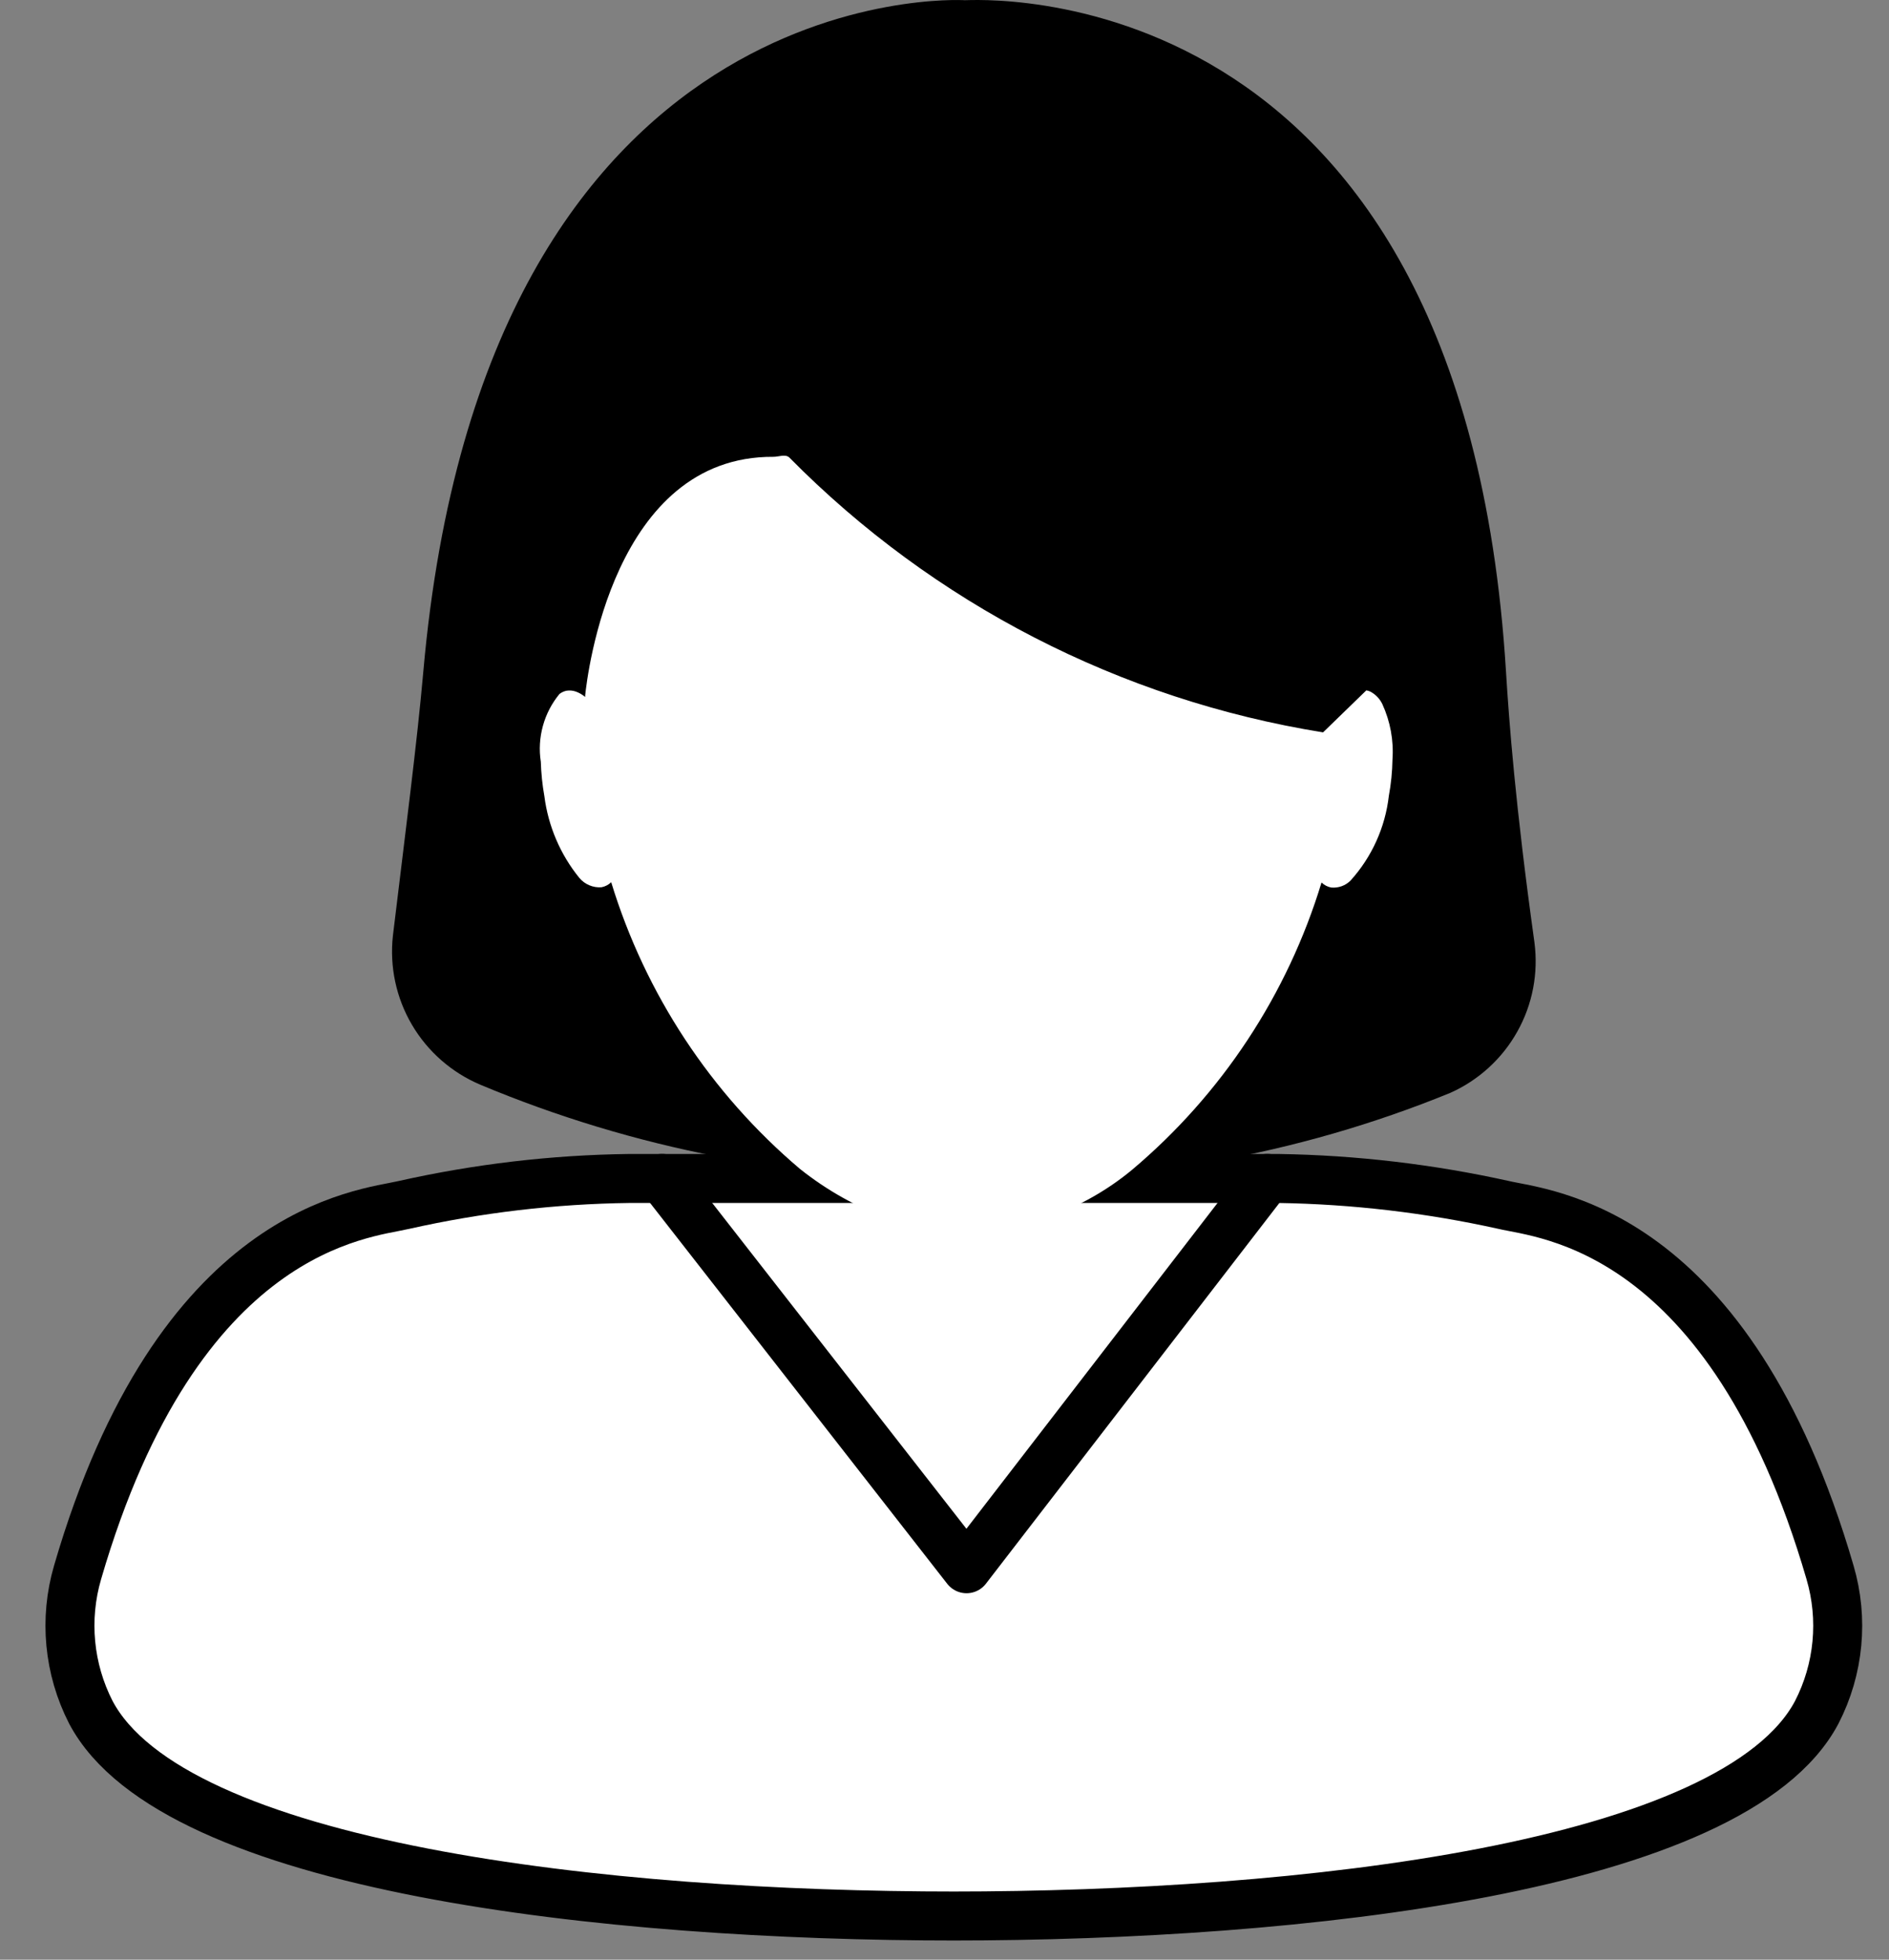 <svg width="27" height="28" viewBox="0 0 27 28" fill="none" xmlns="http://www.w3.org/2000/svg">
<rect x="0" y="0" width="27" height="28" fill="#808080" stroke="none"/>
<path d="M8.99 16.838C7.908 16.852 6.83 16.979 5.774 17.216C5.203 17.35 2.547 17.525 1.109 22.466C0.914 23.132 0.982 23.848 1.299 24.466C2.478 26.692 8.668 27.377 13.671 27.376H13.595C18.595 27.376 24.789 26.691 25.967 24.466C26.285 23.849 26.353 23.132 26.157 22.466C24.716 17.518 22.063 17.351 21.492 17.216C20.436 16.982 19.358 16.855 18.276 16.838H8.99Z" fill="white" stroke="black" stroke-width="0.7" stroke-linecap="round" stroke-linejoin="round"/>
<path d="M20.727 15.616C21.133 15.435 21.47 15.128 21.687 14.74C21.905 14.352 21.99 13.905 21.932 13.464C21.658 11.502 21.569 10.297 21.526 9.603C20.908 -0.515 13.878 0.01 13.788 0.003C13.698 -0.004 6.924 -0.343 6.05 9.603C5.962 10.603 5.797 11.868 5.616 13.369C5.567 13.811 5.662 14.258 5.888 14.642C6.113 15.025 6.457 15.326 6.867 15.499C9.058 16.416 11.414 16.872 13.789 16.837C16.162 16.929 18.528 16.513 20.727 15.616Z" fill="black"/>
<path d="M8.281 12.544C8.009 12.209 7.836 11.805 7.781 11.377C7.752 11.214 7.735 11.049 7.73 10.884C7.703 10.713 7.714 10.538 7.76 10.371C7.806 10.204 7.887 10.048 7.997 9.915C8.027 9.892 8.061 9.877 8.097 9.869C8.142 9.862 8.188 9.866 8.23 9.881C8.279 9.898 8.324 9.925 8.364 9.958V9.936C8.394 9.648 8.764 6.512 11.056 6.527C11.13 6.527 11.228 6.484 11.283 6.538C13.344 8.624 16.016 9.999 18.911 10.464L19.529 9.864C19.551 9.867 19.572 9.874 19.591 9.884C19.664 9.924 19.722 9.985 19.758 10.06C19.872 10.308 19.922 10.58 19.903 10.852C19.9 11.026 19.883 11.2 19.851 11.372C19.799 11.822 19.608 12.245 19.304 12.581C19.268 12.617 19.225 12.645 19.177 12.662C19.129 12.679 19.078 12.686 19.027 12.681C18.975 12.671 18.927 12.646 18.889 12.609C18.402 14.21 17.461 15.636 16.181 16.714C15.513 17.267 14.68 17.581 13.813 17.605H13.765C13.57 17.602 13.375 17.582 13.183 17.545C13.027 17.514 12.873 17.472 12.723 17.42C12.255 17.253 11.819 17.009 11.431 16.699C10.159 15.621 9.223 14.2 8.736 12.605C8.698 12.642 8.65 12.667 8.598 12.677C8.538 12.682 8.479 12.672 8.424 12.649C8.368 12.626 8.32 12.59 8.281 12.544Z" fill="white"/>
<path d="M18.115 16.837L13.815 22.414L9.462 16.837" stroke="black" stroke-width="0.7" stroke-linecap="round" stroke-linejoin="round"/>
</svg>
